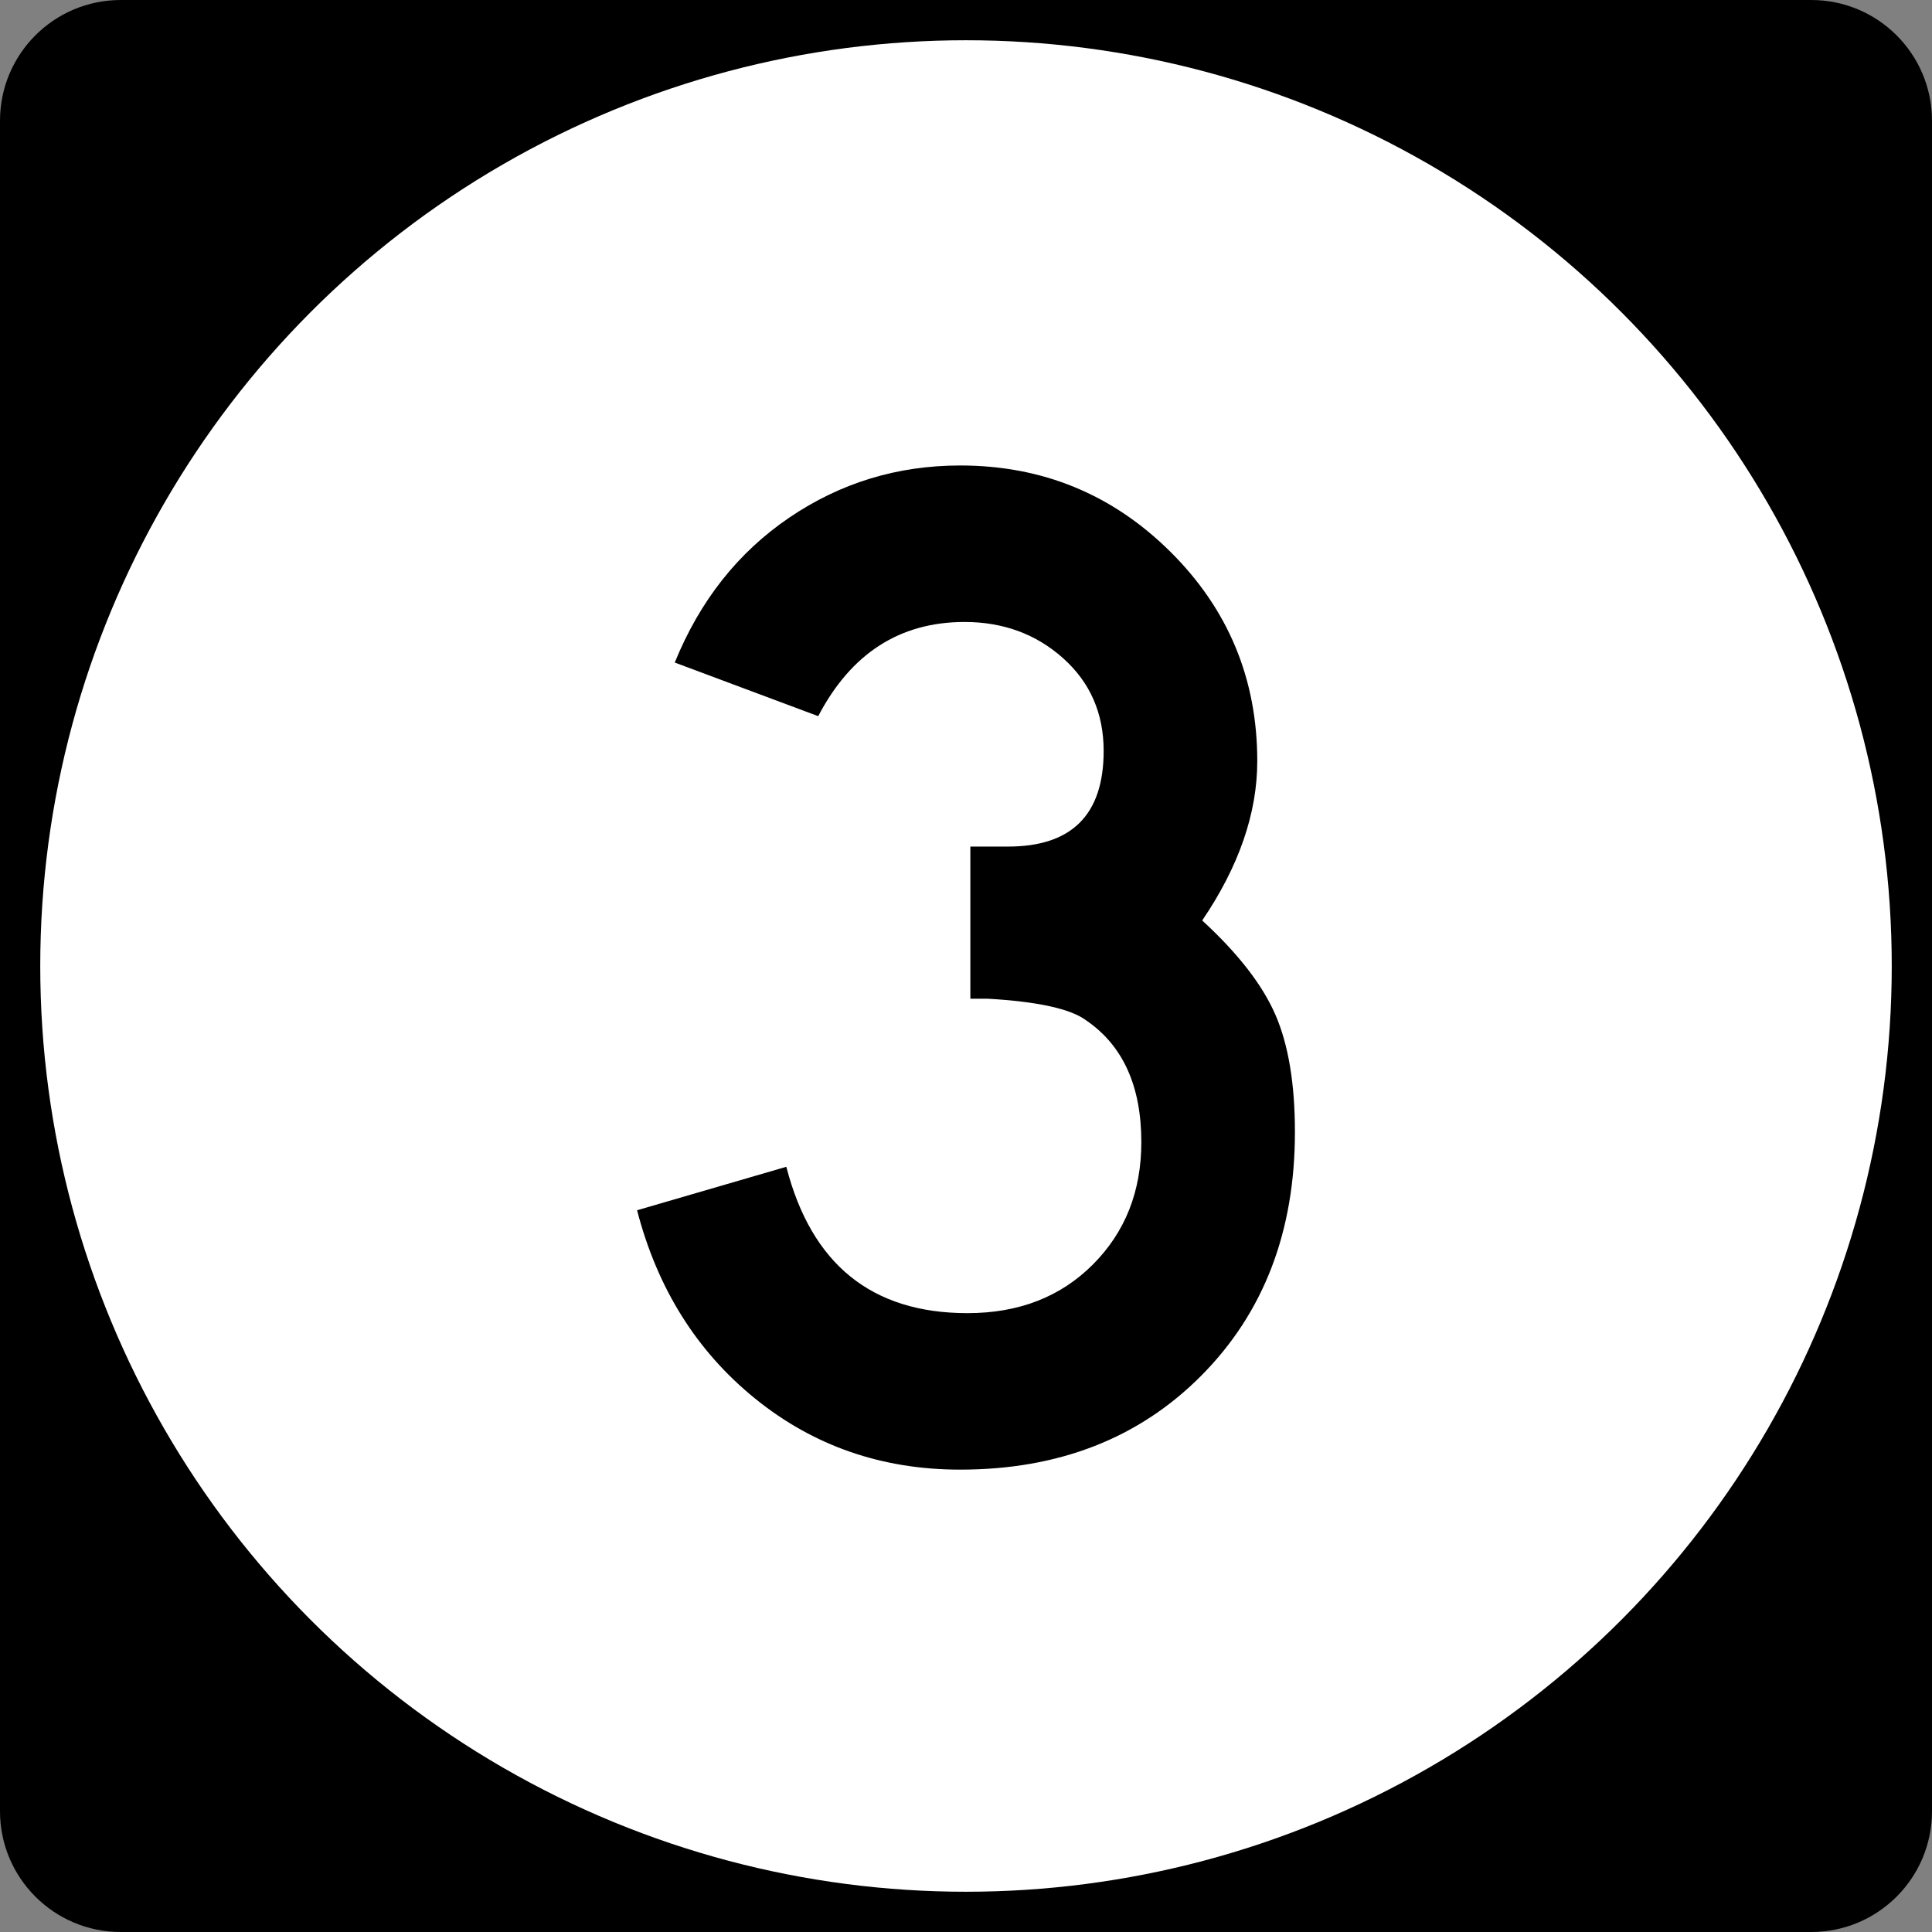 <?xml version="1.0" encoding="utf-8"?>
<!-- Generator: Adobe Illustrator 12.0.0, SVG Export Plug-In . SVG Version: 6.00 Build 51448)  -->
<!DOCTYPE svg PUBLIC "-//W3C//DTD SVG 1.1//EN" "http://www.w3.org/Graphics/SVG/1.1/DTD/svg11.dtd">
<svg  version="1.1" id="Layer_1" xmlns="http://www.w3.org/2000/svg" xmlns:xlink="http://www.w3.org/1999/xlink" width="192" height="192" viewBox="0 0 192 192"
	 overflow="visible" enable-background="new 0 0 192 192" xml:space="preserve">
<rect x="0" y="0" width="192" height="192" fill="#808080" stroke="none"/>
<g>
	<path d="M0,12C0,5.373,5.373,0,12,0h168c6.627,0,12,5.373,12,12v168c0,6.627-5.373,12-12,12H12
		c-6.627,0-12-5.373-12-12V12L0,12z"/>
	<path d="M96,96"/>
</g>
<g>
	<circle fill="#FFFFFF" cx="96" cy="96" r="92"/>
	<path fill="#FFFFFF" d="M96,96"/>
</g>
<path fill-rule="evenodd" clip-rule="evenodd" d="M128.688,112.5c0,9.887-3.096,17.951-9.287,24.191
	c-6.192,6.24-14.185,9.359-23.977,9.359c-7.776,0-14.568-2.352-20.376-7.056
	c-5.808-4.704-9.72-10.944-11.736-18.72l14.832-4.32
	c2.496,9.696,8.496,14.545,18,14.545c5.088,0,9.24-1.608,12.456-4.824
	c3.217-3.217,4.824-7.272,4.824-12.168c0-5.568-1.824-9.601-5.472-12.097
	c-1.536-1.151-4.8-1.872-9.792-2.159c0,0-0.576,0-1.728,0V84.131h3.744
	c6.336,0,9.504-3.168,9.504-9.504c0-3.744-1.344-6.815-4.031-9.216
	c-2.688-2.4-5.952-3.6-9.792-3.6c-6.432,0-11.28,3.12-14.544,9.36
	l-14.256-5.328c2.496-6.144,6.288-10.944,11.376-14.4
	c5.088-3.456,10.752-5.184,16.992-5.184c8.16,0,15.12,2.856,20.88,8.568
	c5.761,5.712,8.641,12.648,8.641,20.808c0,5.184-1.824,10.464-5.472,15.84
	c3.551,3.264,5.976,6.384,7.271,9.36C128.04,103.812,128.688,107.699,128.688,112.5z"/>
</svg>
